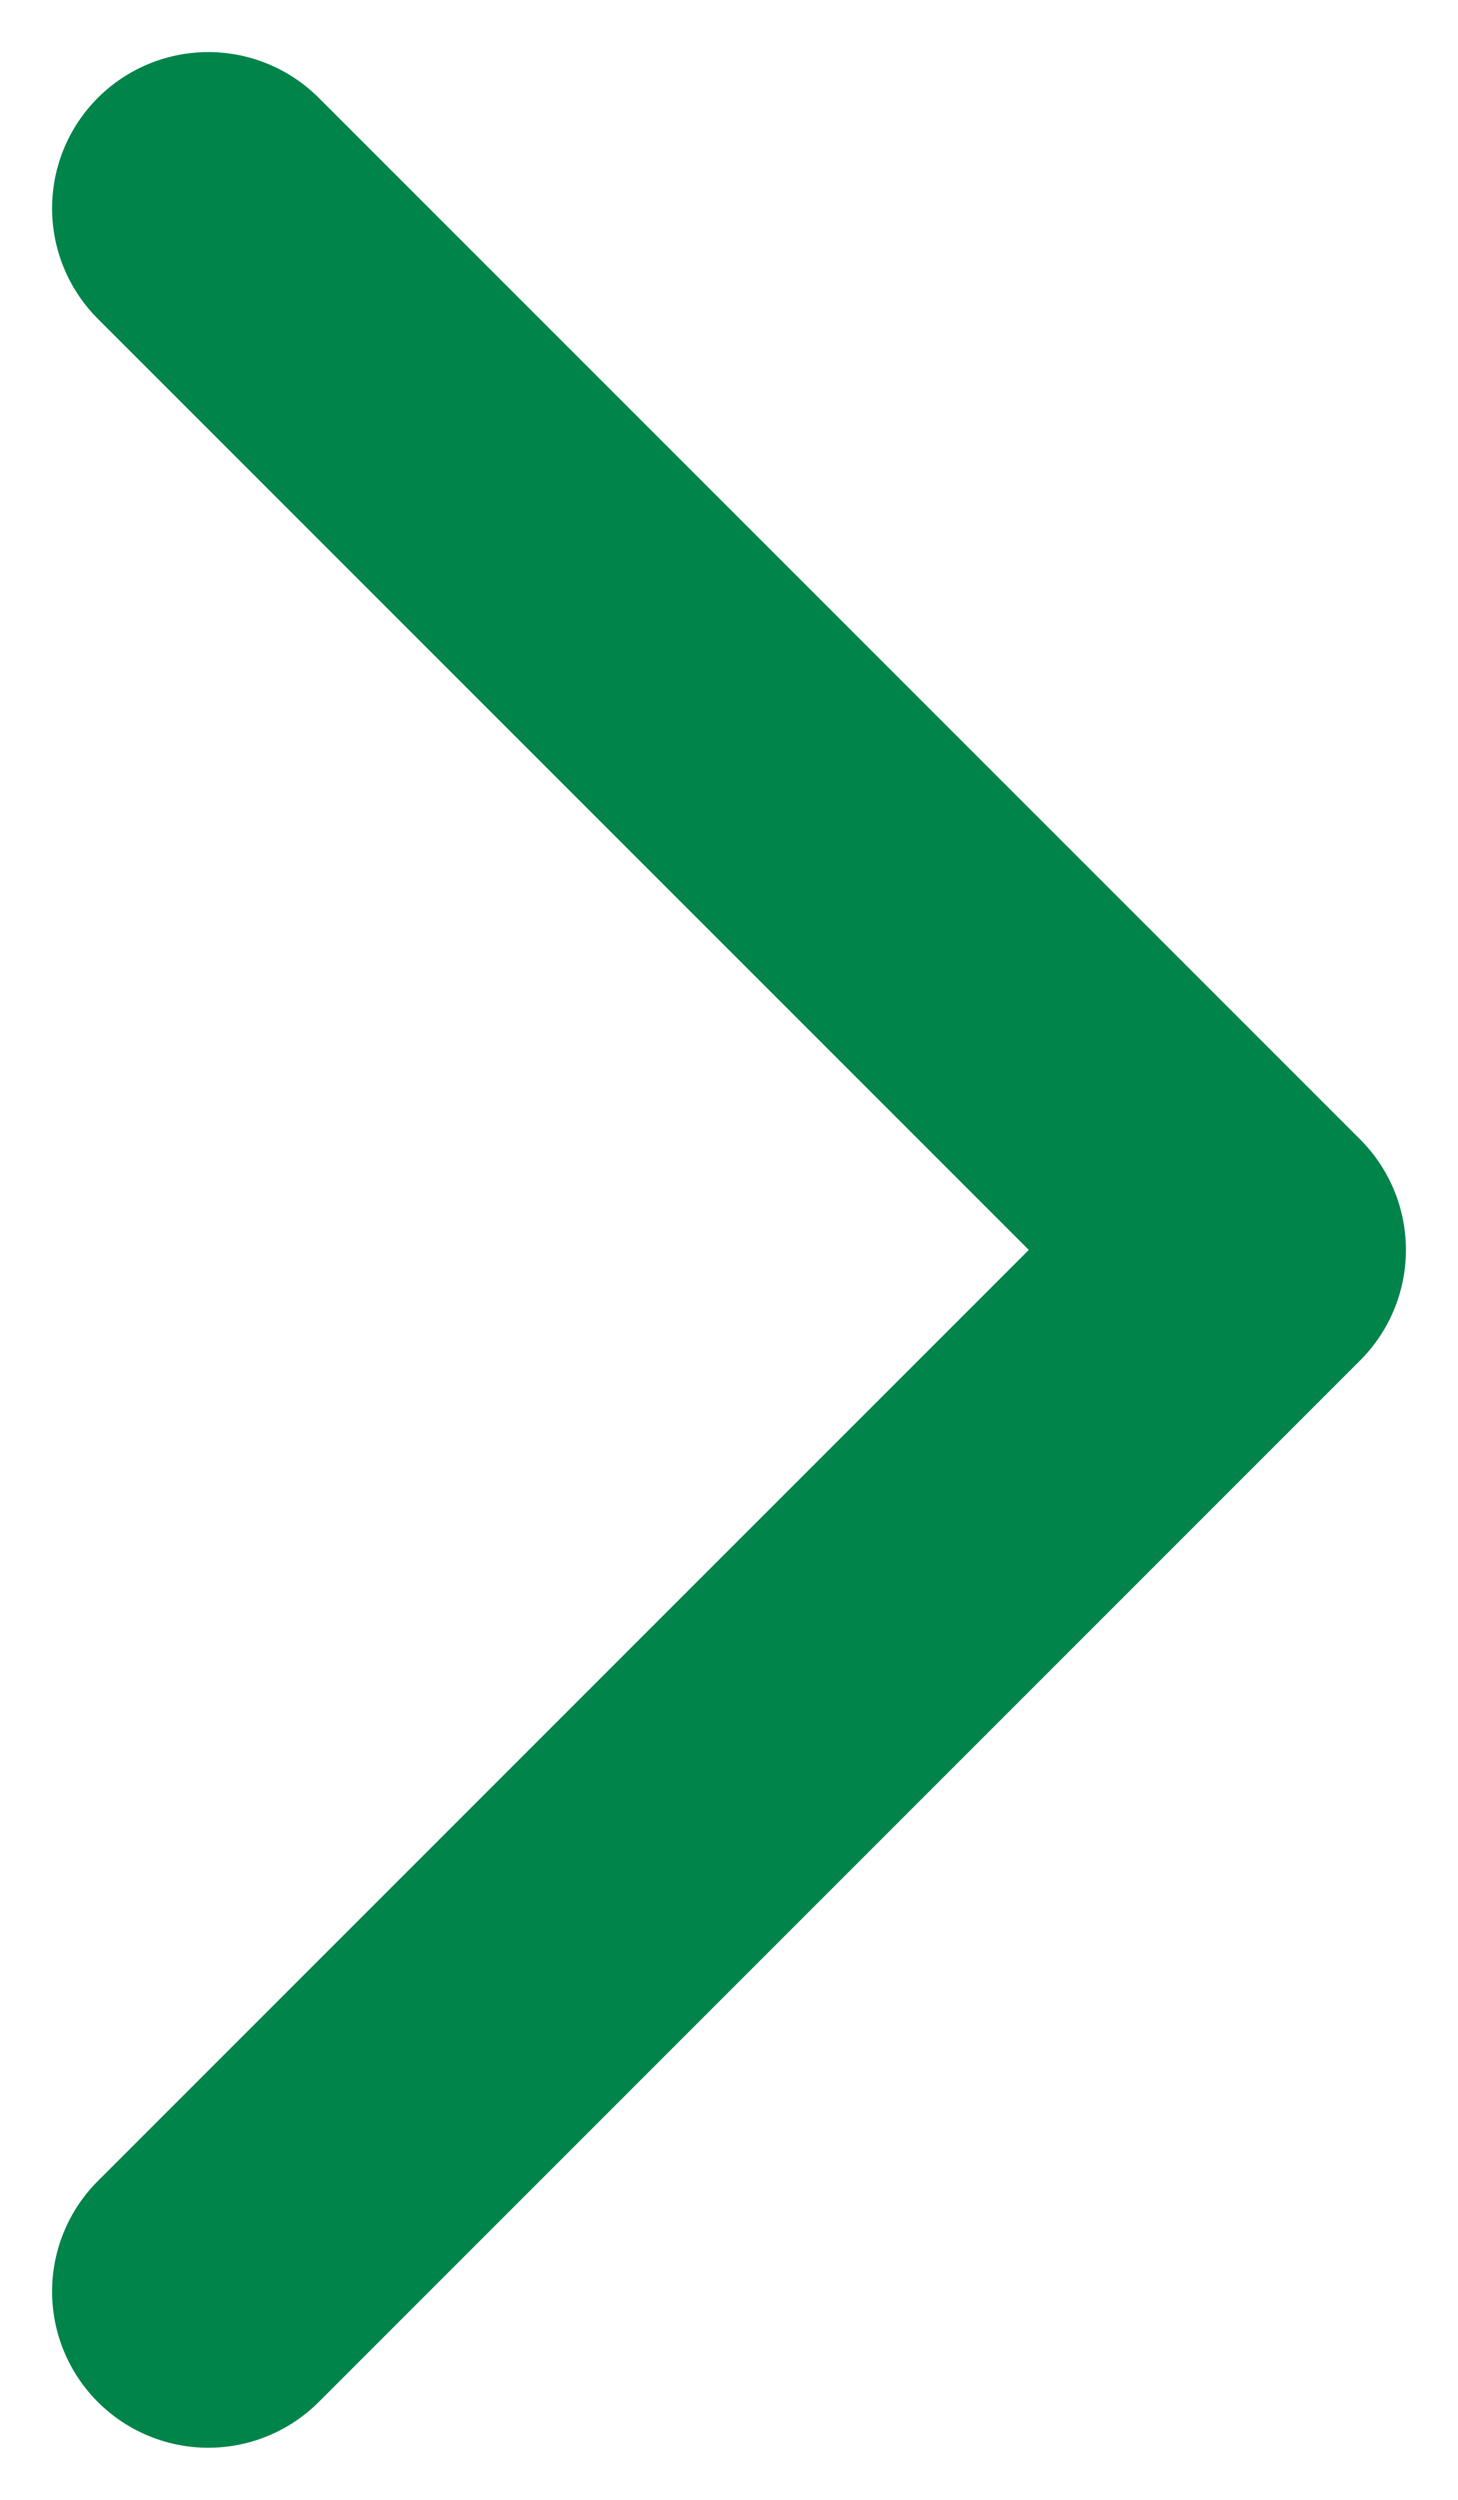 <svg width="7" height="12" viewBox="0 0 7 12" fill="none" xmlns="http://www.w3.org/2000/svg">
<path d="M1 1L6 6L1 11" stroke="#00844A" stroke-width="1.5" stroke-linecap="round" stroke-linejoin="round"/>
</svg>
